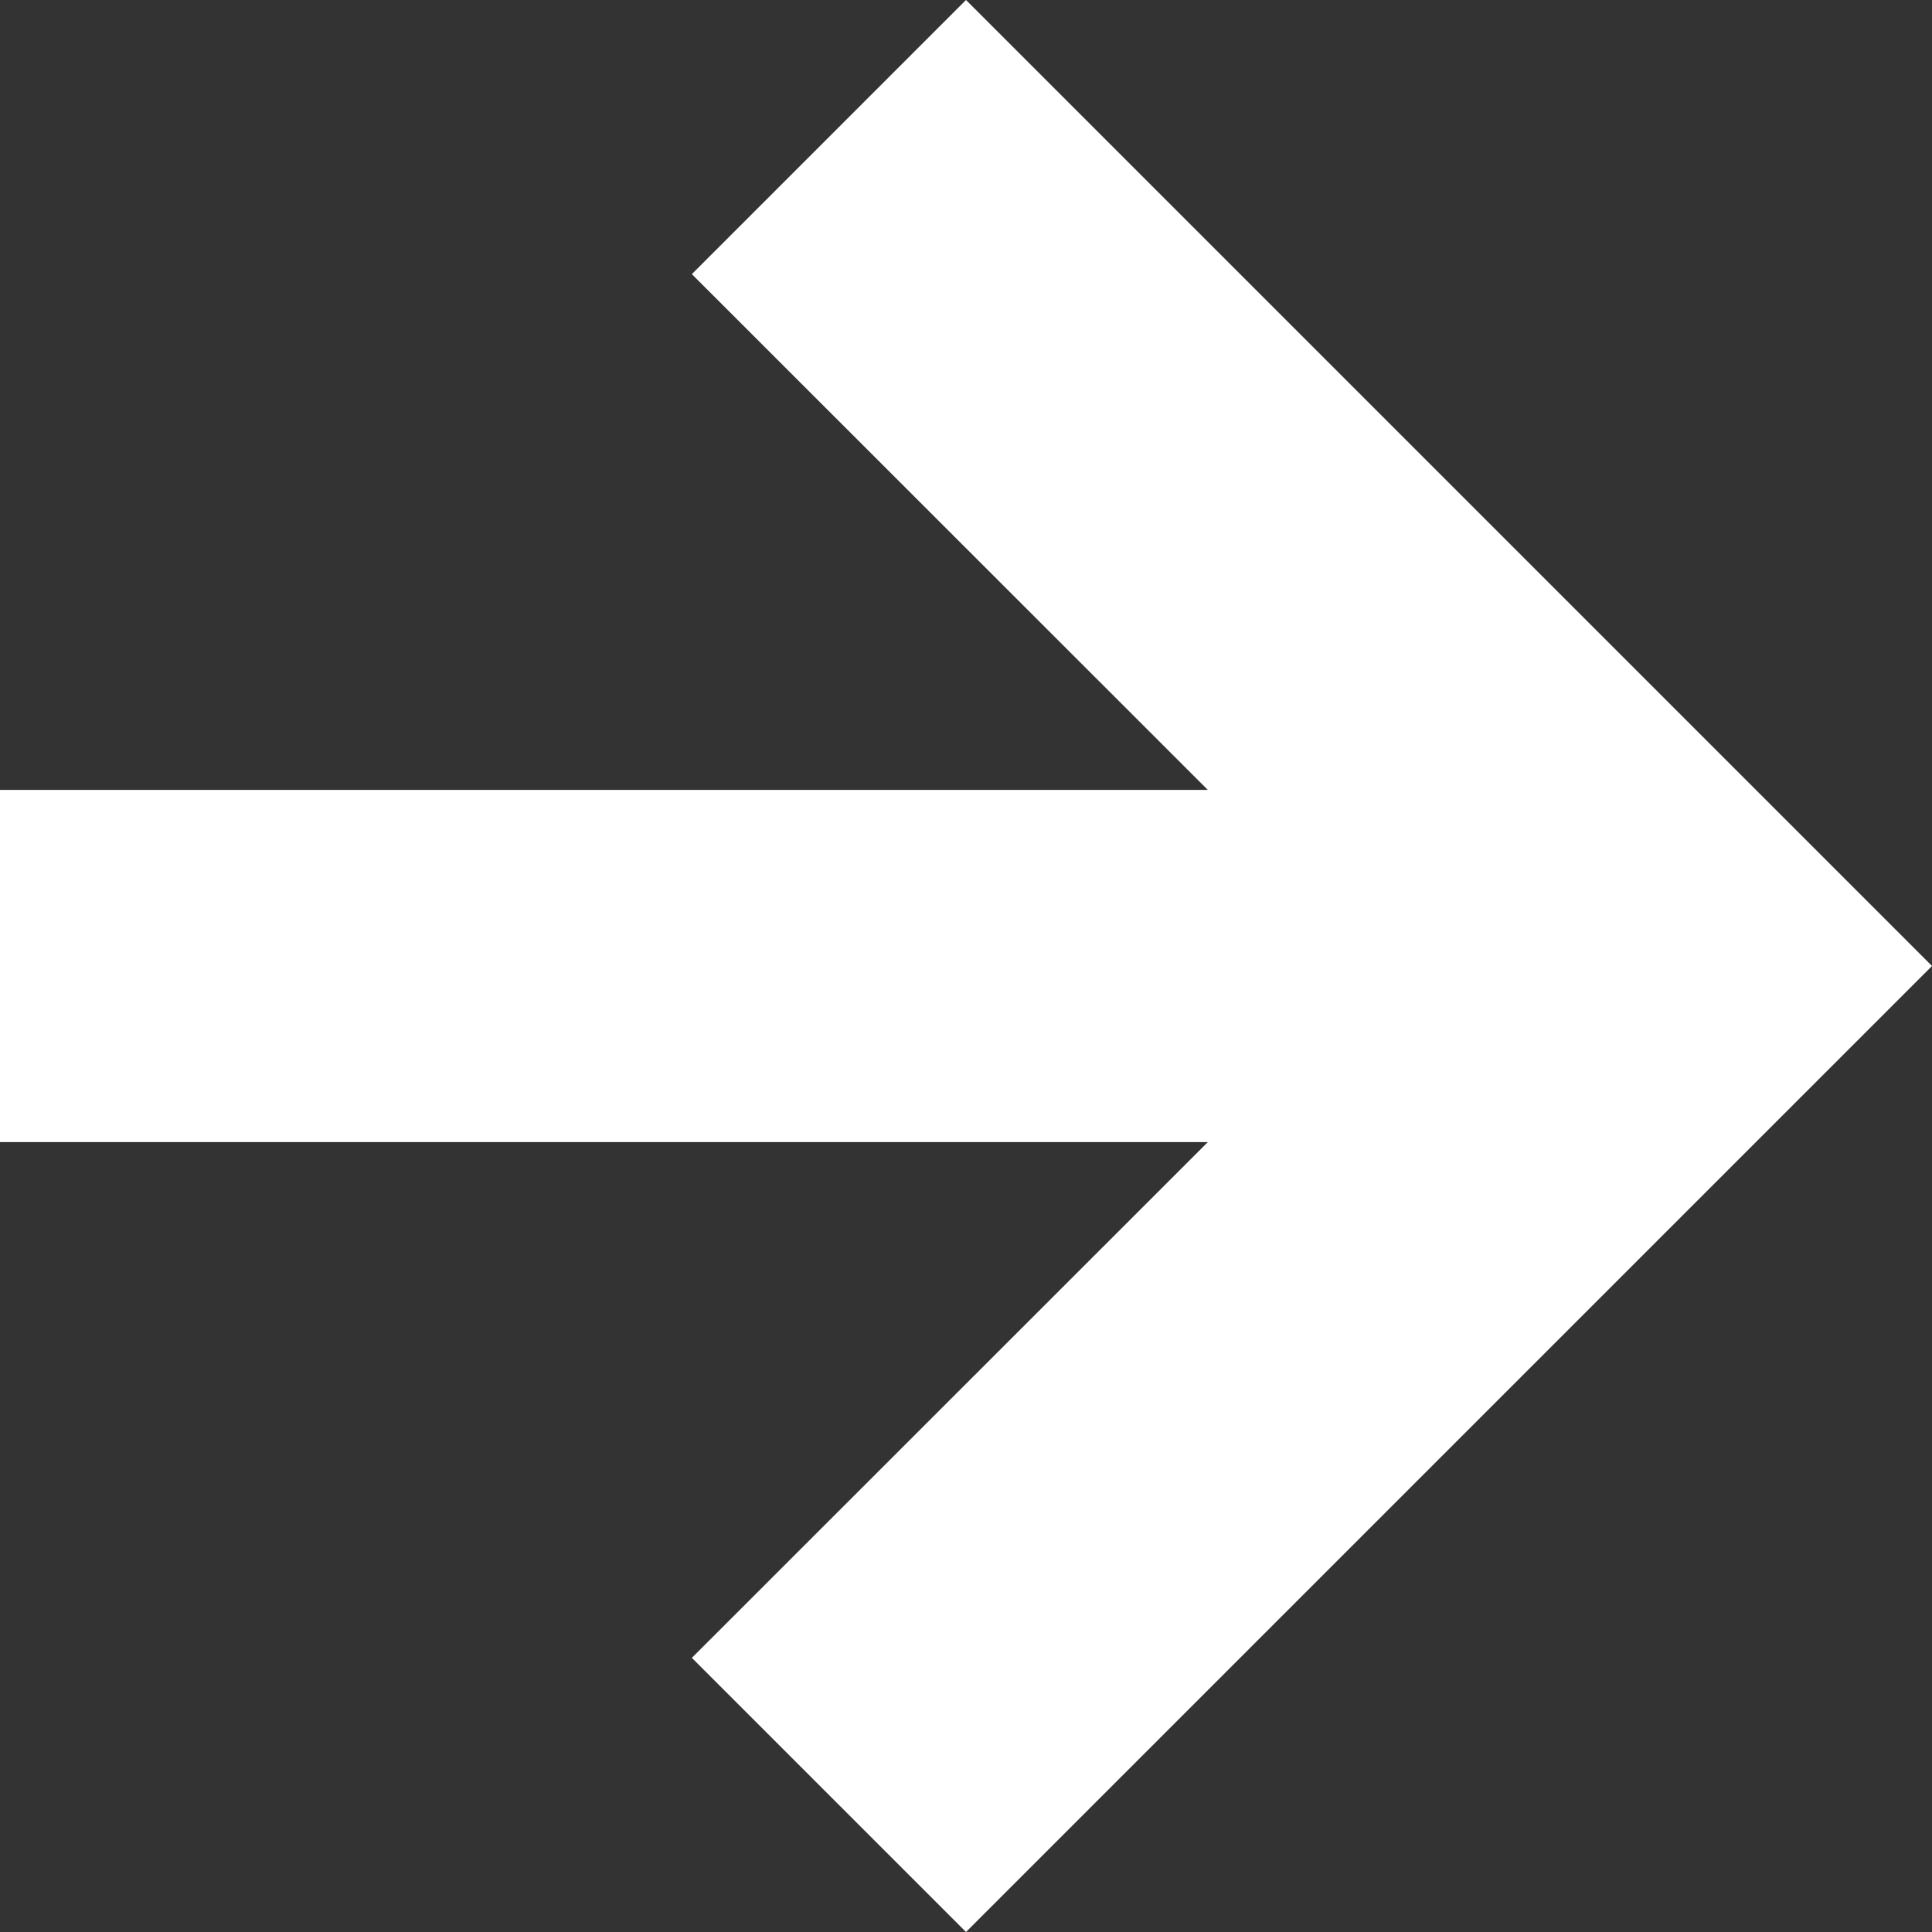 <svg width="95" height="95" viewBox="0 0 95 95" fill="none" xmlns="http://www.w3.org/2000/svg">
<rect x="0" y="0" width="95" height="95" fill="#333333" stroke="none"/>
<path d="M34.02 13.48L59.39 38.84H0V56.16H59.39L34.02 81.52L47.5 95L95 47.5L47.5 0L34.02 13.48Z" fill="white"/>
</svg>
